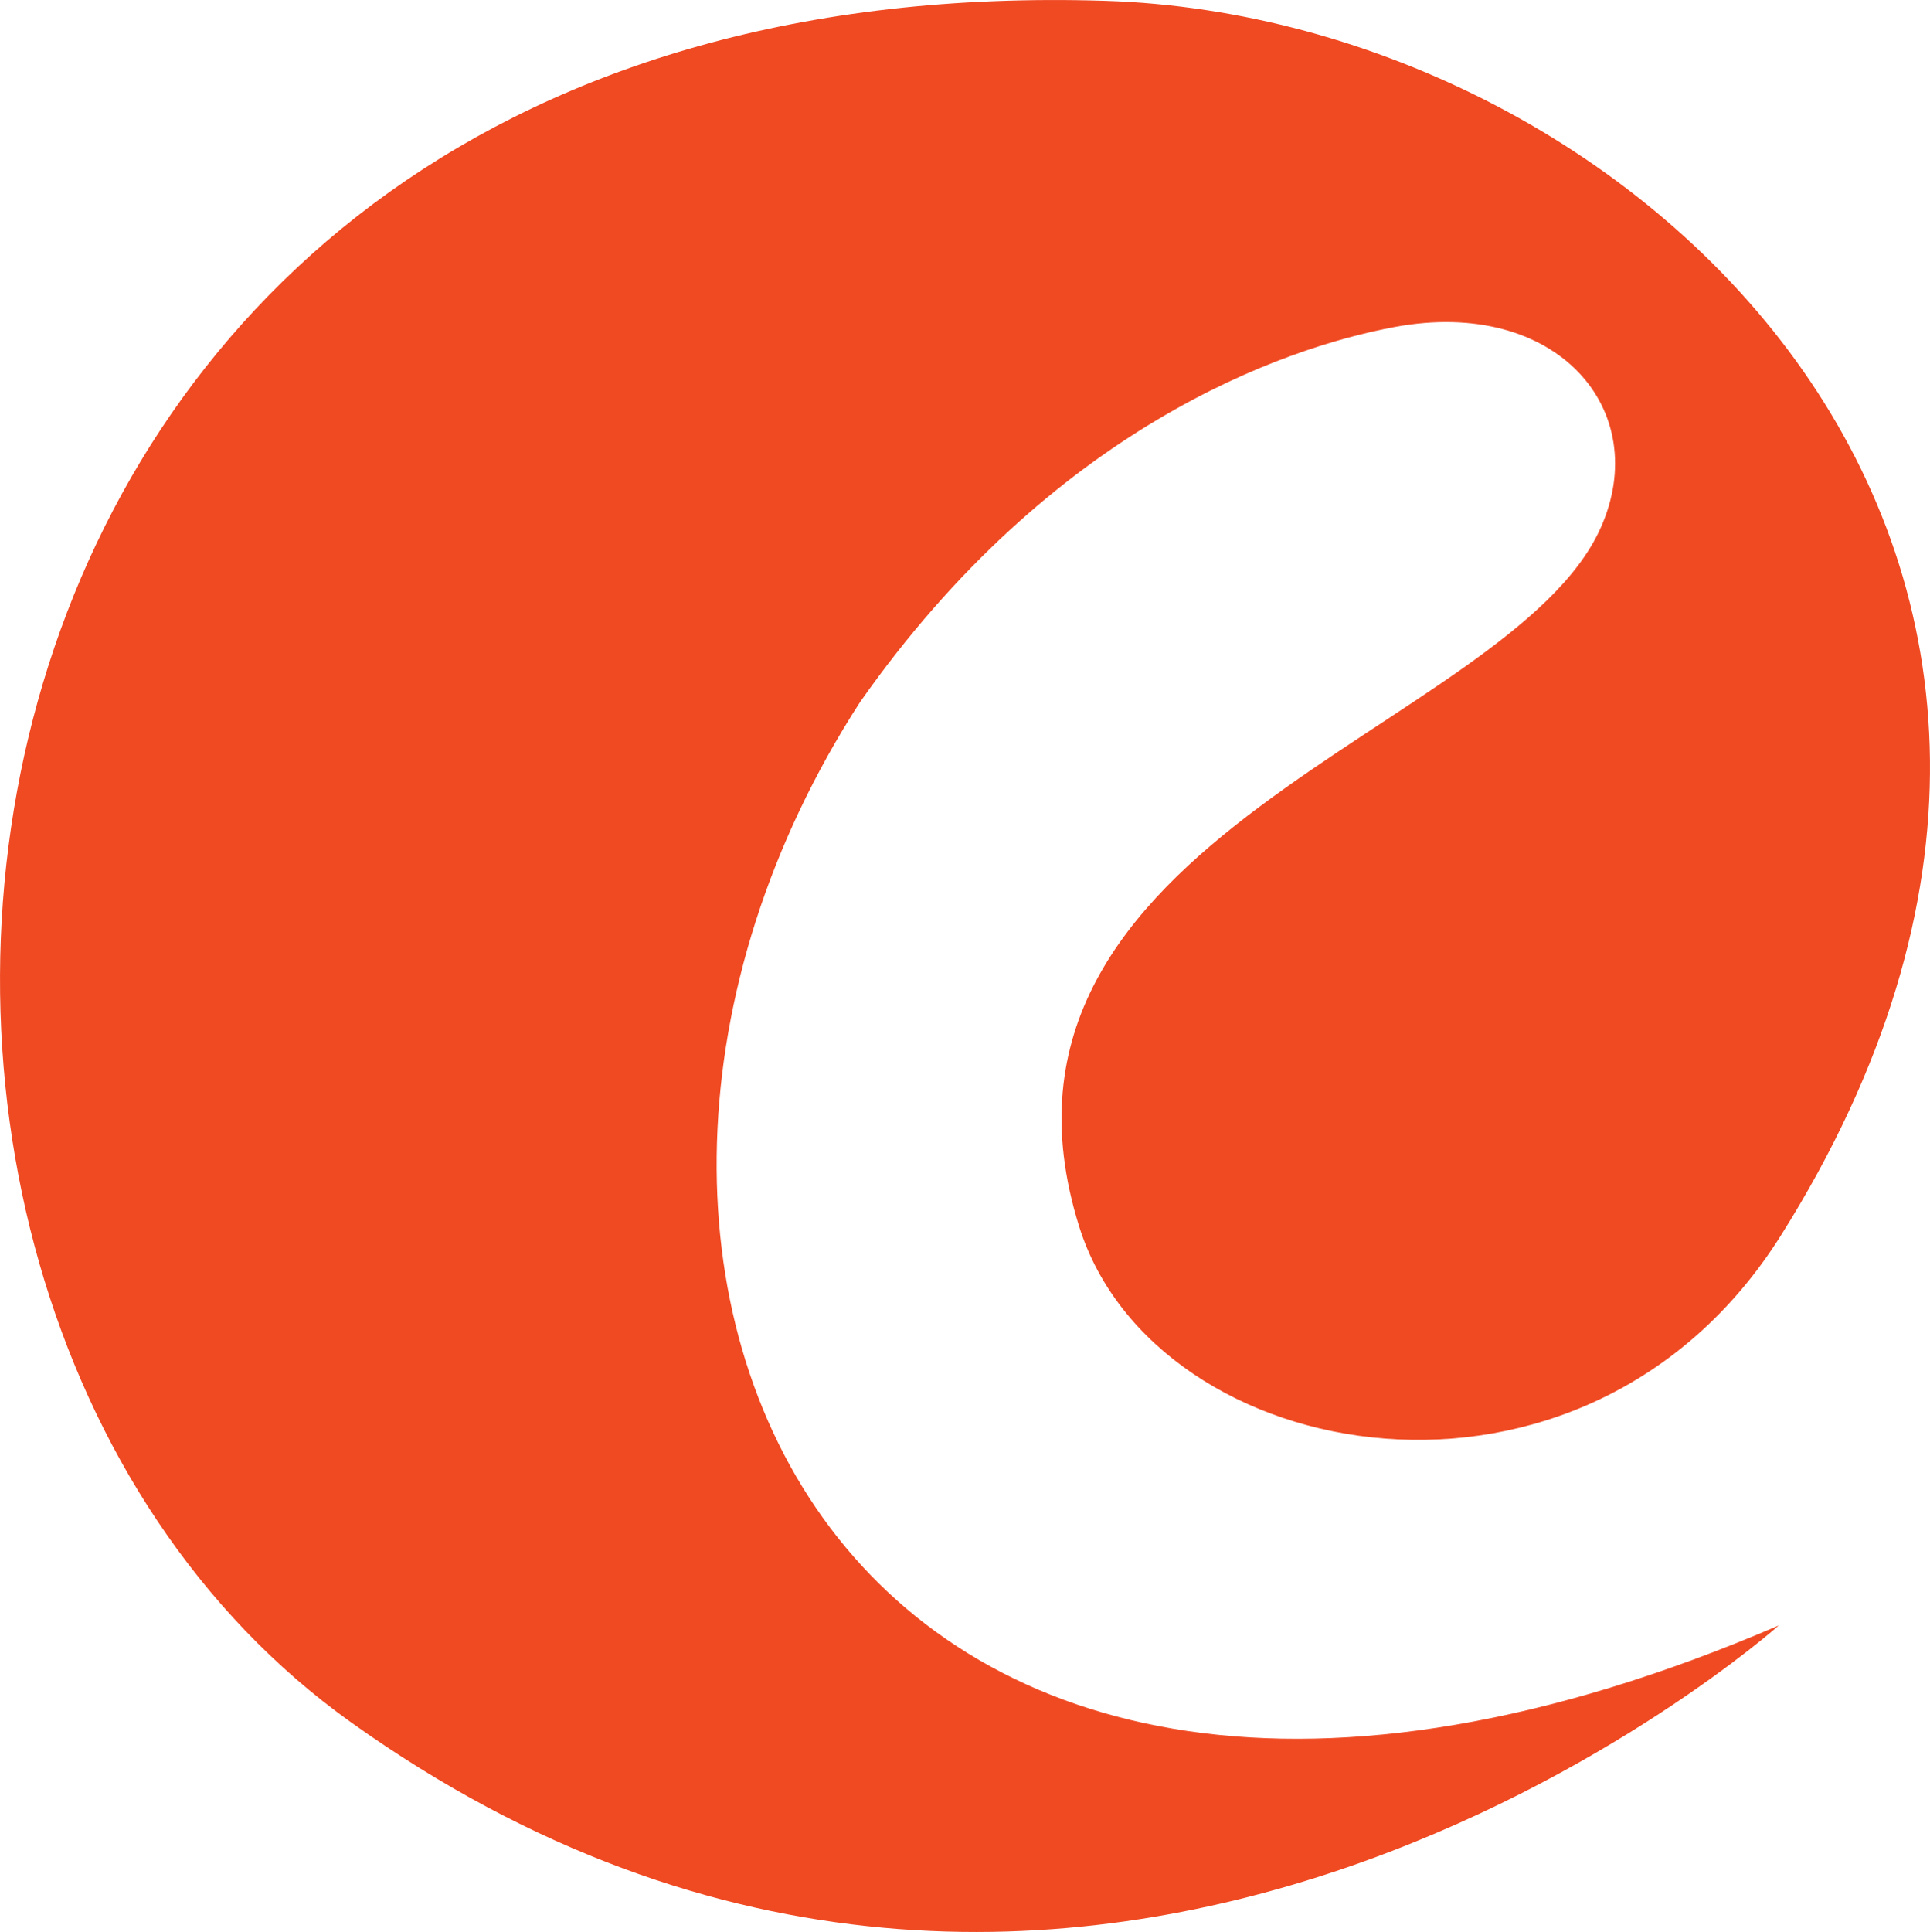 <?xml version="1.0" encoding="UTF-8"?>
<svg data-bbox="0.002 0.003 230.758 230.94" viewBox="0 0 230.76 230.94" xmlns="http://www.w3.org/2000/svg" data-type="color">
    <g>
        <path d="M212.71 194.28s-83.16 74.1-170.73 11.61C-31.44 153.51-12.89-4.46 132.15.1c63.96 2.01 131.63 66.75 80.78 147.59-23.44 37.25-74.85 27.84-83.9-1.07-14.65-46.8 51.4-59.22 62.33-83.47 6.34-14.08-5.19-27.67-24.61-24.06-13.49 2.51-40.97 12.15-63.92 44.84-43.85 67.81-2.29 158.59 109.88 110.36Z" fill="#f04a23" data-color="1"/>
    </g>
</svg>
